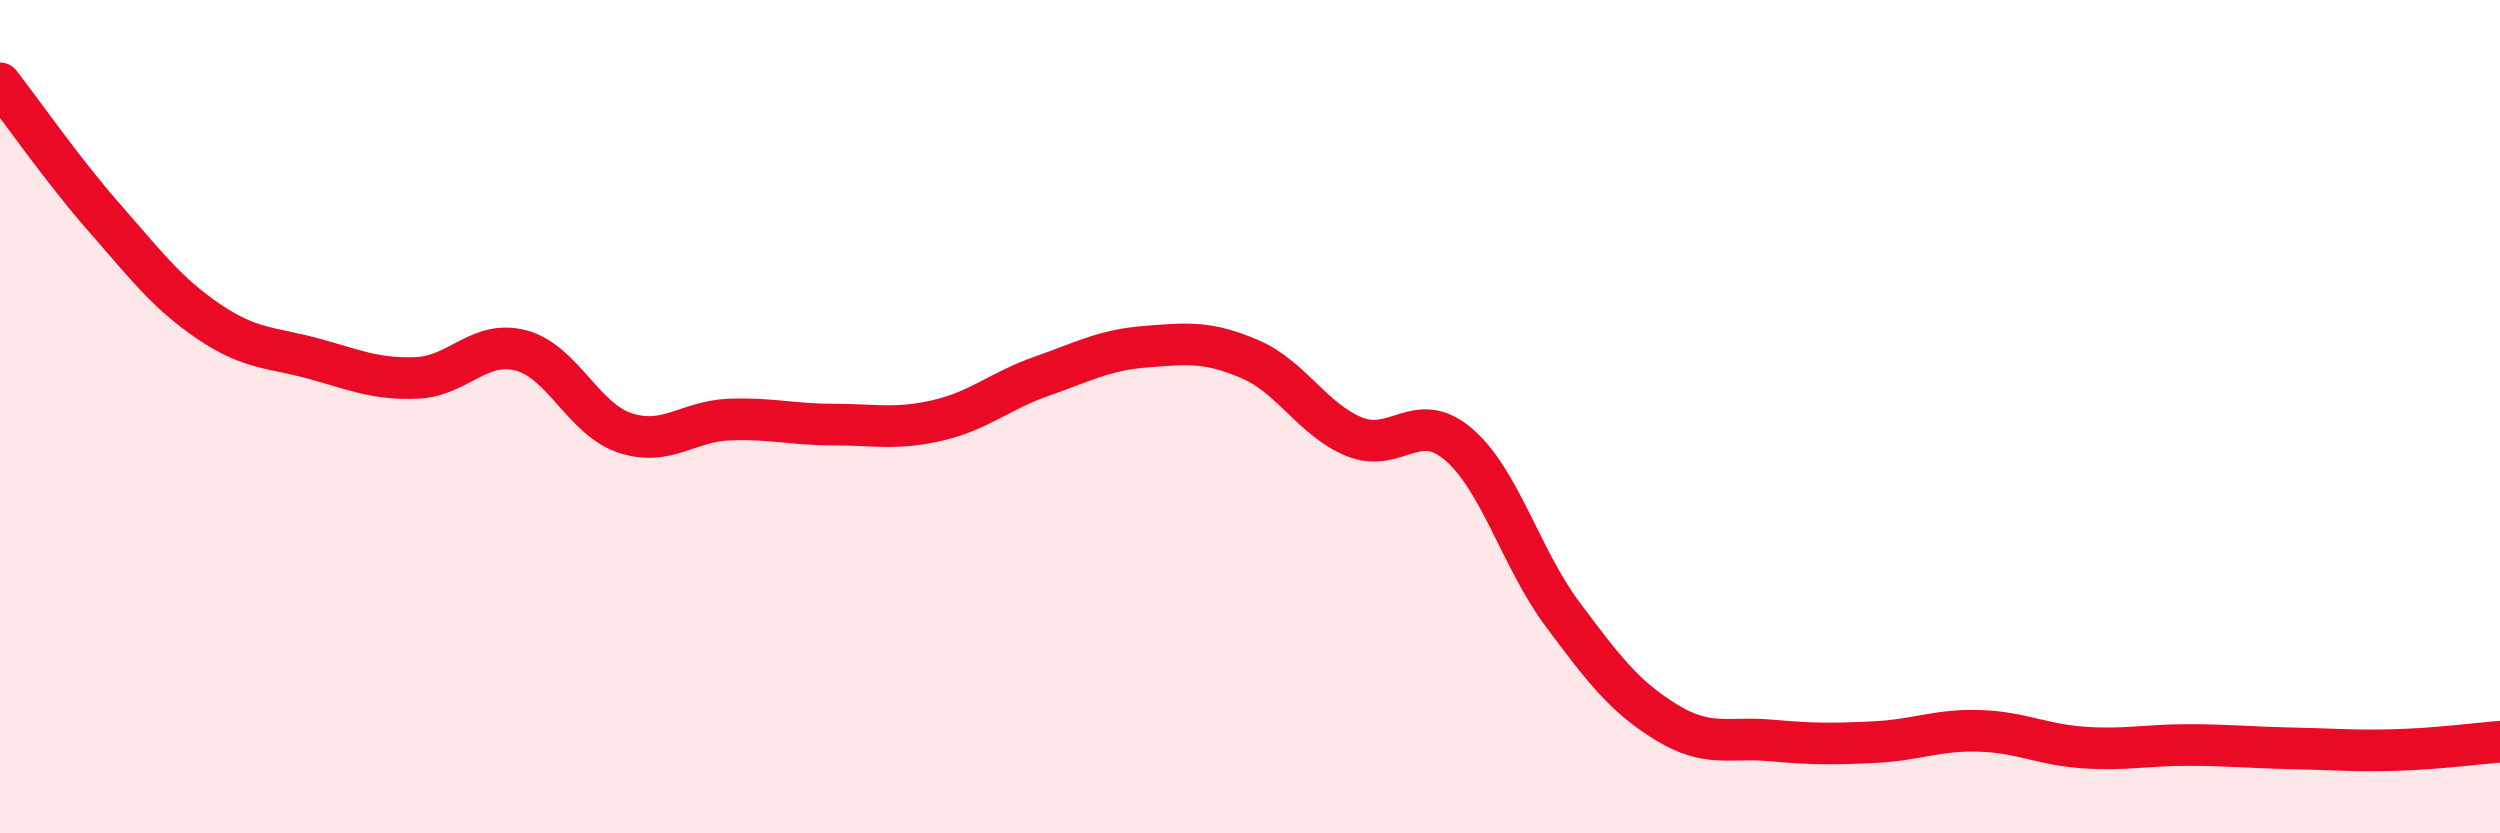 
    <svg width="60" height="20" viewBox="0 0 60 20" xmlns="http://www.w3.org/2000/svg">
      <path
        d="M 0,2 C 0.5,2.64 1.5,4.08 2.5,5.22 C 3.5,6.36 4,7.03 5,7.71 C 6,8.39 6.5,8.33 7.5,8.6 C 8.5,8.87 9,9.11 10,9.07 C 11,9.03 11.5,8.15 12.5,8.41 C 13.5,8.67 14,10.06 15,10.39 C 16,10.72 16.5,10.11 17.5,10.07 C 18.5,10.03 19,10.19 20,10.19 C 21,10.19 21.5,10.32 22.5,10.09 C 23.5,9.86 24,9.38 25,9.03 C 26,8.68 26.5,8.4 27.5,8.32 C 28.5,8.24 29,8.19 30,8.62 C 31,9.05 31.5,10.07 32.5,10.48 C 33.5,10.89 34,9.81 35,10.66 C 36,11.51 36.5,13.4 37.5,14.74 C 38.5,16.08 39,16.73 40,17.34 C 41,17.95 41.5,17.68 42.5,17.77 C 43.5,17.86 44,17.86 45,17.81 C 46,17.76 46.5,17.51 47.5,17.54 C 48.5,17.57 49,17.87 50,17.94 C 51,18.01 51.5,17.88 52.5,17.88 C 53.5,17.88 54,17.94 55,17.96 C 56,17.98 56.5,18.03 57.5,18 C 58.5,17.97 59.5,17.84 60,17.8L60 20L0 20Z"
        fill="#EB0A25"
        opacity="0.1"
        stroke-linecap="round"
        stroke-linejoin="round"
      />
      <path
        d="M 0,2 C 0.5,2.64 1.5,4.08 2.5,5.22 C 3.5,6.36 4,7.03 5,7.71 C 6,8.39 6.5,8.33 7.5,8.6 C 8.5,8.87 9,9.11 10,9.07 C 11,9.03 11.5,8.15 12.5,8.41 C 13.5,8.67 14,10.06 15,10.39 C 16,10.72 16.5,10.11 17.5,10.07 C 18.5,10.03 19,10.19 20,10.19 C 21,10.19 21.5,10.32 22.5,10.09 C 23.5,9.86 24,9.38 25,9.03 C 26,8.68 26.5,8.4 27.5,8.32 C 28.5,8.24 29,8.19 30,8.62 C 31,9.05 31.5,10.07 32.5,10.48 C 33.5,10.89 34,9.81 35,10.66 C 36,11.51 36.5,13.4 37.5,14.74 C 38.5,16.08 39,16.73 40,17.34 C 41,17.95 41.5,17.68 42.5,17.77 C 43.5,17.86 44,17.86 45,17.81 C 46,17.76 46.5,17.51 47.5,17.54 C 48.5,17.57 49,17.87 50,17.94 C 51,18.01 51.5,17.88 52.5,17.88 C 53.5,17.88 54,17.94 55,17.96 C 56,17.98 56.5,18.03 57.5,18 C 58.5,17.97 59.5,17.84 60,17.8"
        stroke="#EB0A25"
        stroke-width="1"
        fill="none"
        stroke-linecap="round"
        stroke-linejoin="round"
      />
    </svg>
  